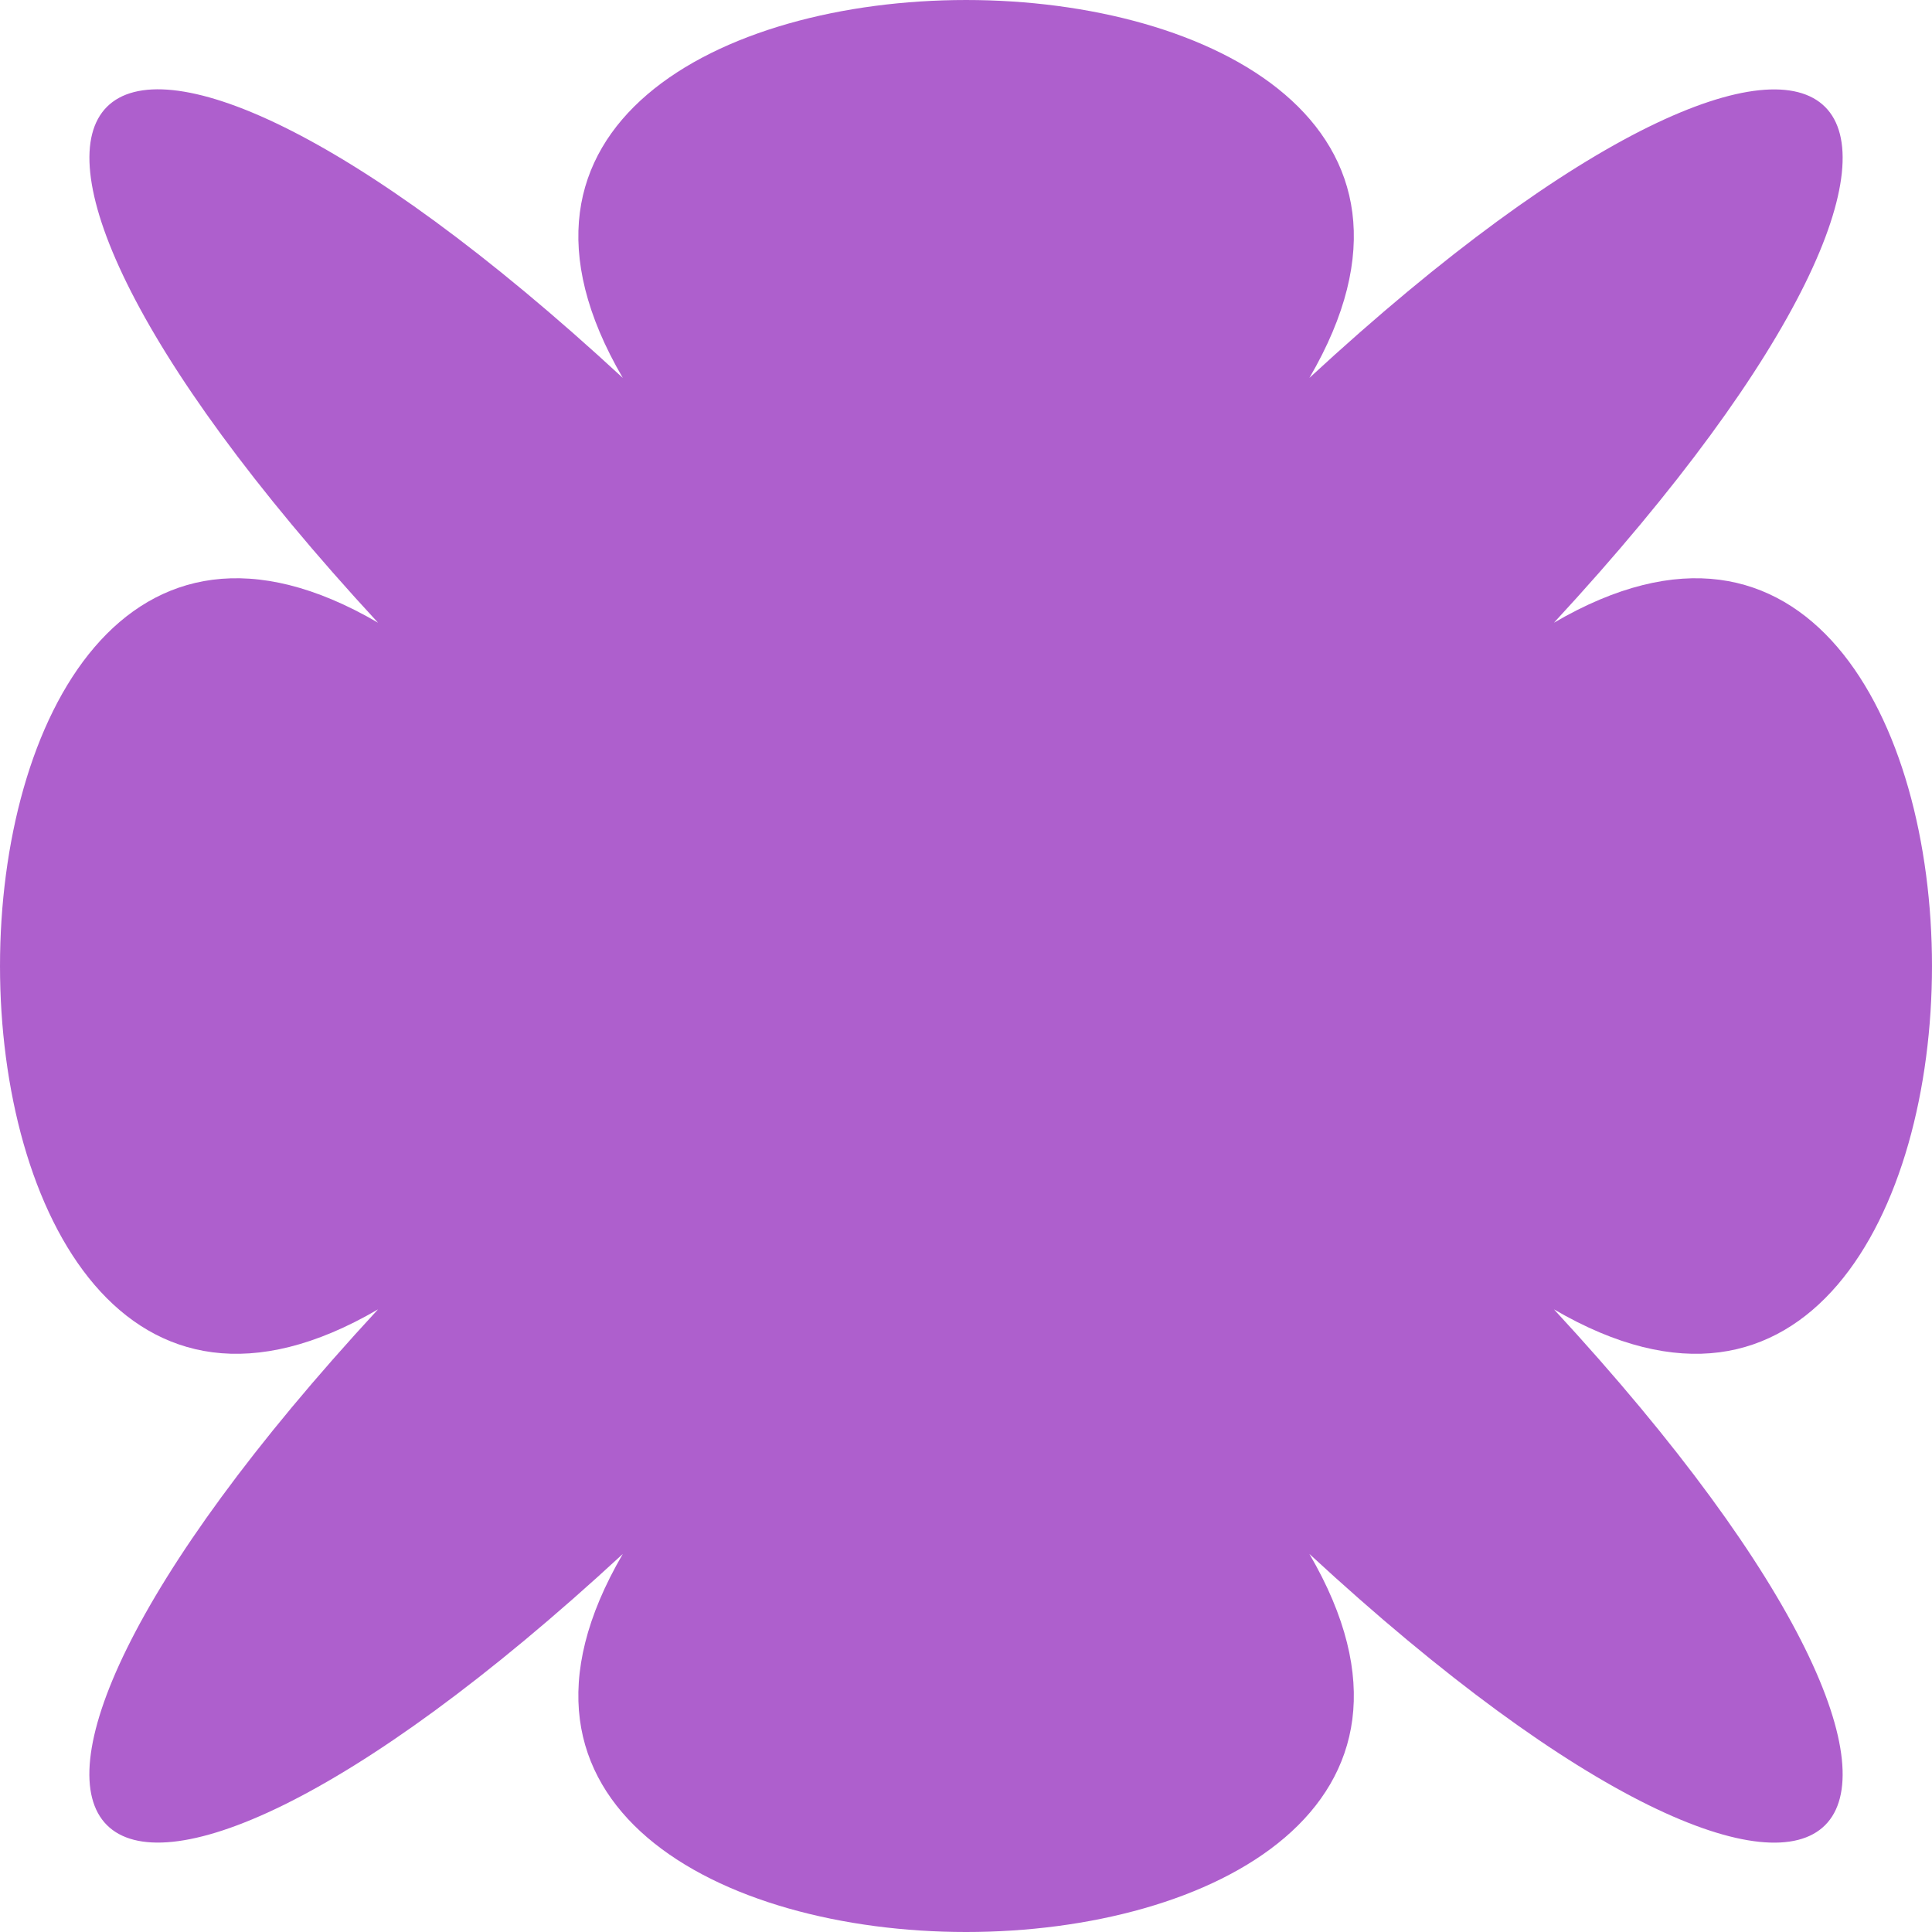 <?xml version="1.0" encoding="UTF-8"?> <svg xmlns="http://www.w3.org/2000/svg" width="100" height="100" viewBox="0 0 100 100" fill="none"> <path d="M67.774 80.432C83.013 106.523 16.997 106.523 32.236 80.432C4.007 106.523 -6.522 95.982 19.567 67.772C-6.522 83.012 -6.522 16.99 19.567 32.231C-6.522 4 4.017 -6.52 32.236 19.561C16.997 -6.52 83.013 -6.52 67.774 19.561C95.993 -6.52 106.522 4.02 80.433 32.231C106.522 16.99 106.522 83.012 80.433 67.772C106.522 95.992 95.993 106.523 67.774 80.432Z" fill="#AE5FCD"></path> </svg> 